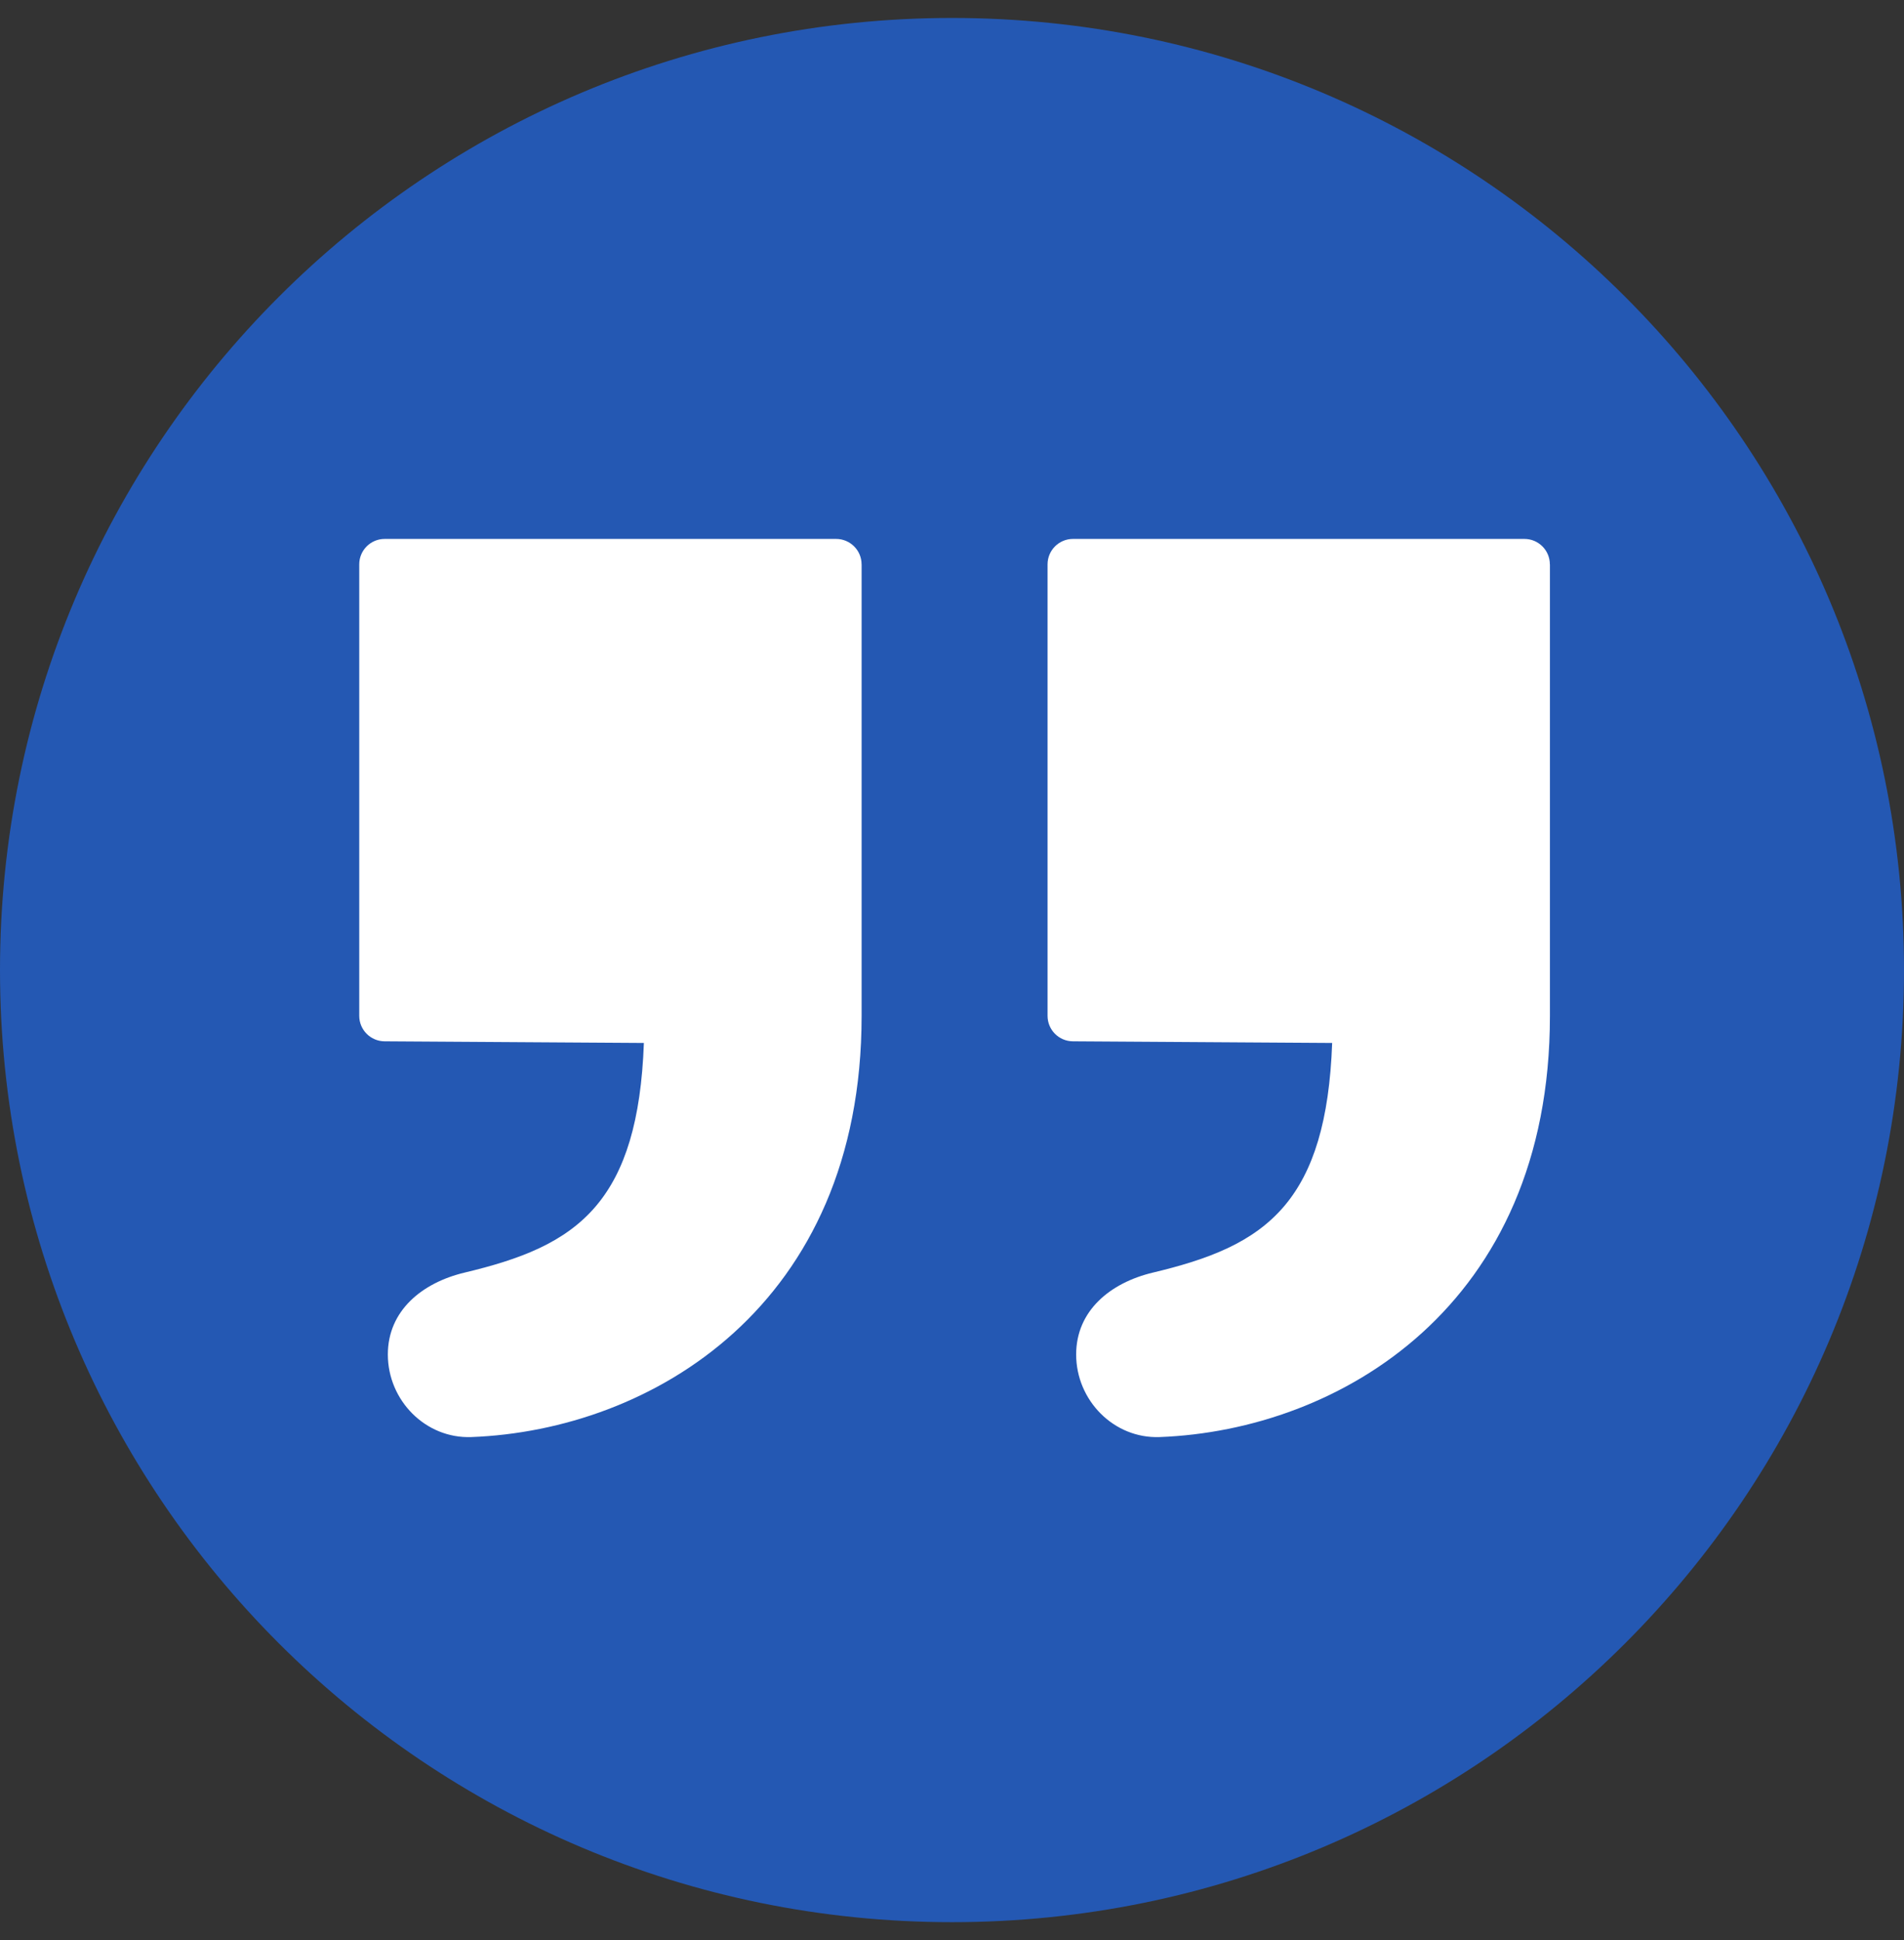<svg xmlns="http://www.w3.org/2000/svg" width="53" height="54" viewBox="0 0 53 54" fill="none"><rect x="0" y="0" width="53" height="54" fill="#333333" stroke="none"/><g clip-path="url(#clip0_2560_1508)"><path d="M53 27C53 12.364 41.136 0.5 26.5 0.5C11.864 0.5 0 12.364 0 27C0 41.636 11.864 53.5 26.5 53.5C41.136 53.5 53 41.636 53 27Z" fill="#2458B3"></path><path fill-rule="evenodd" clip-rule="evenodd" d="M23.984 15.71V28.276C23.984 36.357 18.117 39.81 13.121 39.998C11.846 40.047 10.796 38.977 10.796 37.7C10.796 36.482 11.746 35.704 12.93 35.421C14.456 35.057 15.724 34.595 16.595 33.562C17.397 32.611 17.845 31.199 17.923 29.029L10.704 28.983C10.315 28.98 10 28.664 10 28.274V15.708C10 15.317 10.317 15 10.708 15H23.274C23.665 15 23.983 15.317 23.983 15.708L23.984 15.71Z" fill="white"></path><path fill-rule="evenodd" clip-rule="evenodd" d="M43.144 15.71V28.276C43.144 36.357 37.276 39.81 32.281 39.998C31.006 40.047 29.956 38.977 29.956 37.7C29.956 36.482 30.905 35.704 32.09 35.421C33.615 35.057 34.883 34.595 35.755 33.562C36.557 32.611 37.004 31.199 37.082 29.029L29.864 28.983C29.474 28.98 29.16 28.664 29.16 28.274V15.708C29.16 15.317 29.477 15 29.868 15H42.434C42.825 15 43.142 15.317 43.142 15.708L43.144 15.71Z" fill="white"></path></g><defs><clipPath id="clip0_2560_1508"><rect width="53" height="53" fill="white" transform="translate(0 0.5)"></rect></clipPath></defs></svg>